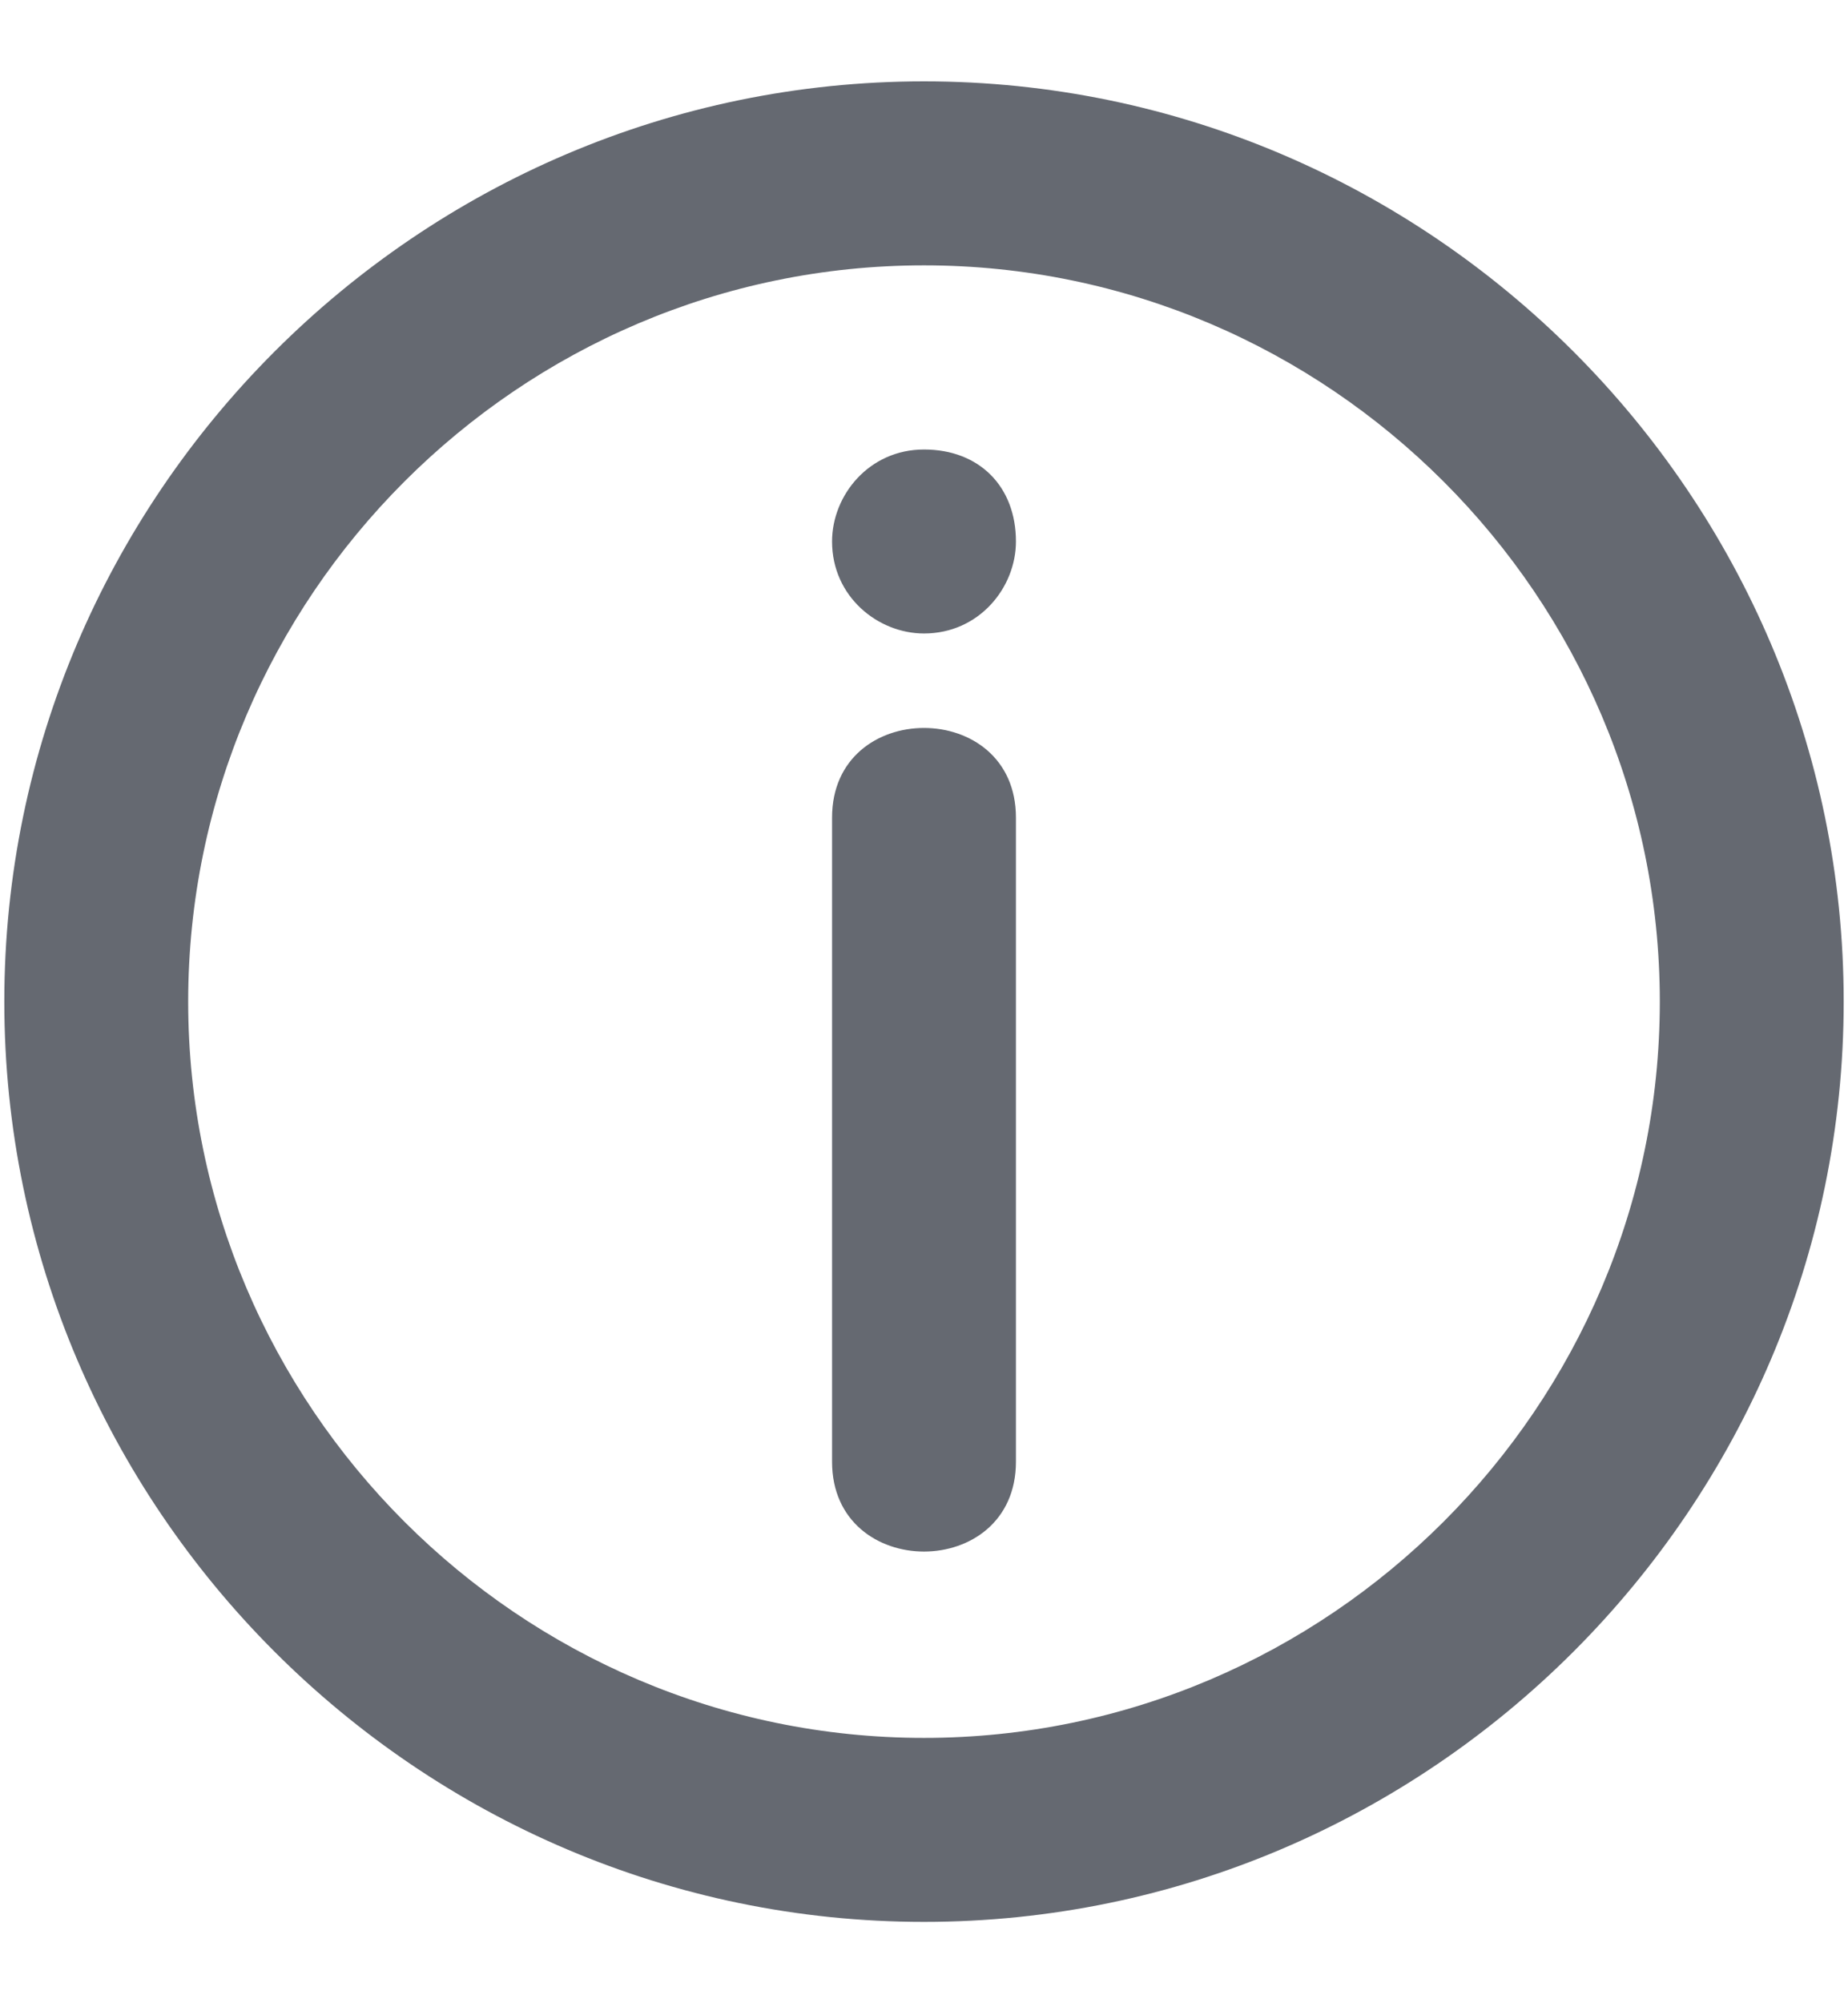 <svg xmlns="http://www.w3.org/2000/svg" viewBox="0 0 12 13" fill="none">
    <g clip-path="url(#clip0_2921_1031)">
        <path d="M6 0.528C2.715 0.528 0.028 3.215 0.028 6.5C0.028 9.785 2.715 12.472 6 12.472C9.285 12.472 11.972 9.785 11.972 6.5C11.972 3.215 9.285 0.528 6 0.528ZM6 1.722C8.628 1.722 10.778 3.872 10.778 6.5C10.778 9.128 8.628 11.278 6 11.278C3.372 11.278 1.222 9.128 1.222 6.5C1.222 3.872 3.372 1.722 6 1.722ZM6 2.917C5.642 2.917 5.403 3.215 5.403 3.514C5.403 3.872 5.701 4.111 6 4.111C6.358 4.111 6.597 3.813 6.597 3.514C6.597 3.156 6.358 2.917 6 2.917ZM6 4.724C5.701 4.724 5.403 4.917 5.403 5.306V9.486C5.403 10.263 6.597 10.263 6.597 9.486V5.306C6.597 4.917 6.299 4.724 6 4.724Z" fill="#656971"/>
    </g>
    <defs>
        <clipPath id="clip0_2921_1031">
            <rect width="12" height="12" fill="white" transform="translate(0 0.5)"/>
        </clipPath>
    </defs>
</svg>